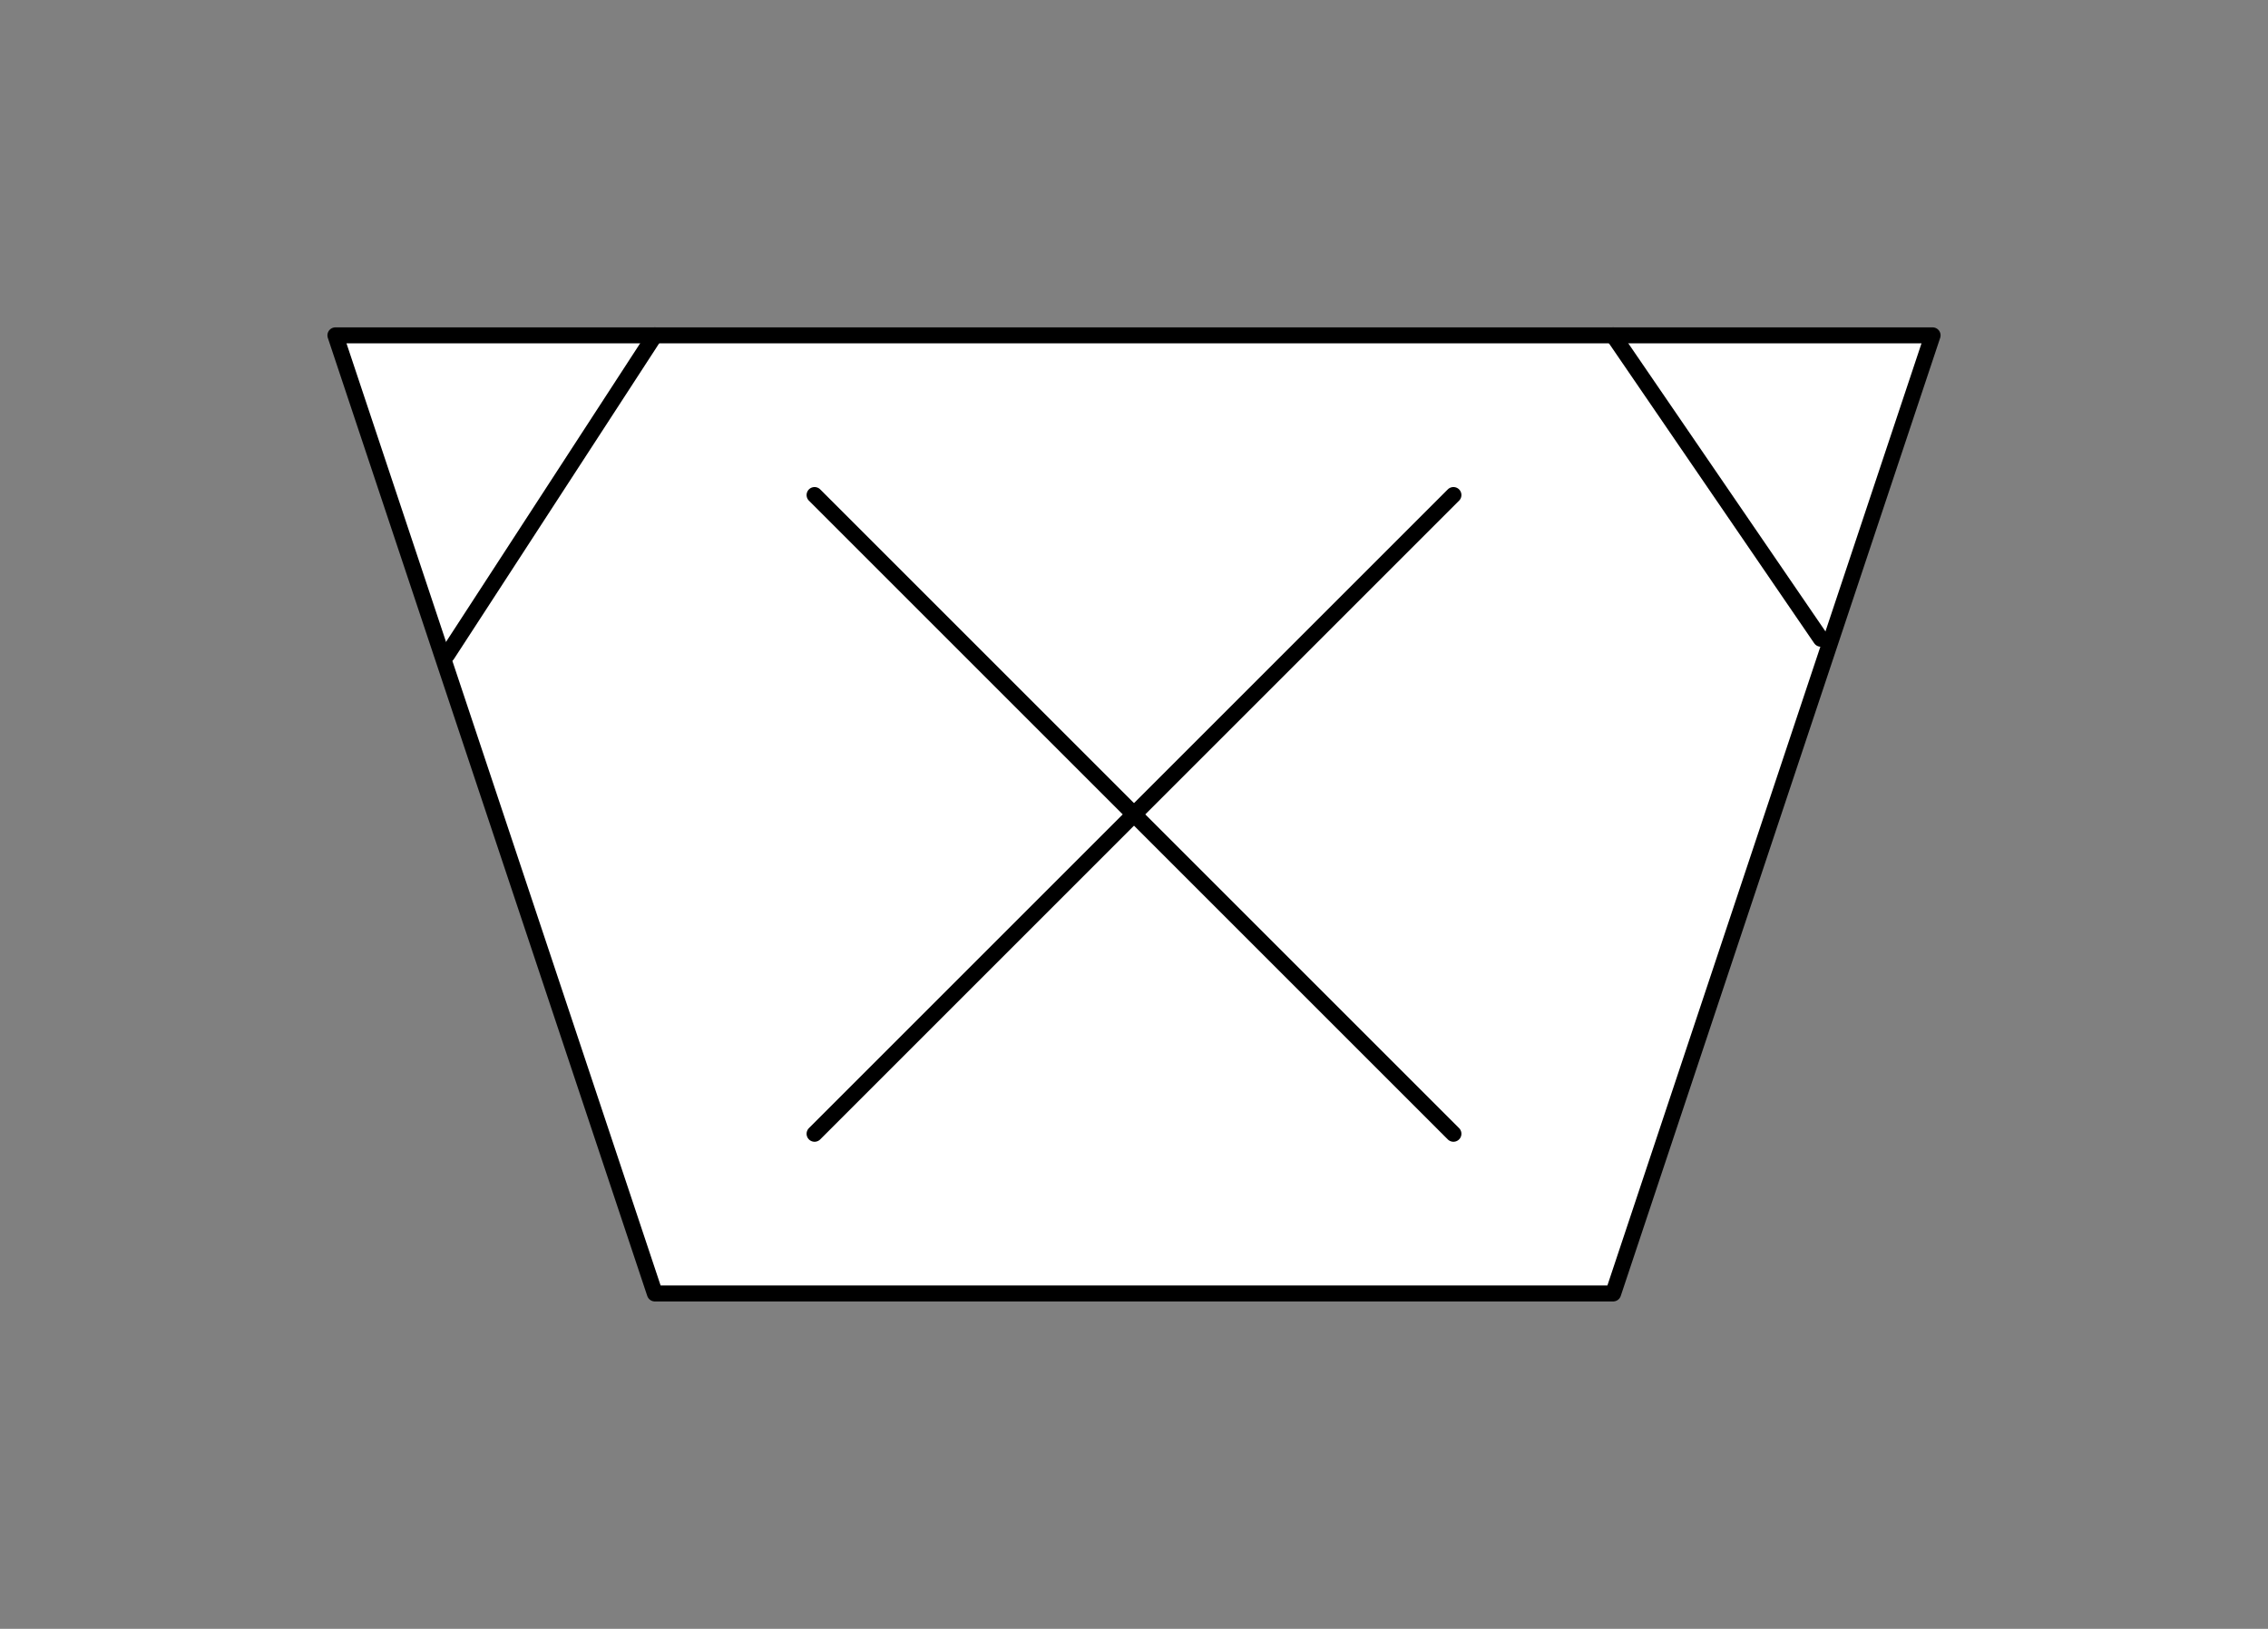 <svg xmlns="http://www.w3.org/2000/svg" viewBox="-10 -10 71 51" fill="#fff" fill-rule="evenodd" stroke="#000" stroke-linecap="round" stroke-linejoin="round"><rect x="-10" y="-10" width="71" height="51" fill="#808080" stroke="none"/><use href="#A" x=".5" y=".5"/><symbol id="A" overflow="visible"><g stroke-width=".5"><path d="M40 0H10 0l10 30h30L50 0z"/><g fill="none"><path d="M3.5 10L10 0m30 0l6.5 9.5M15 25L35 5"/><path d="M35 25L15 5"/></g></g></symbol></svg>